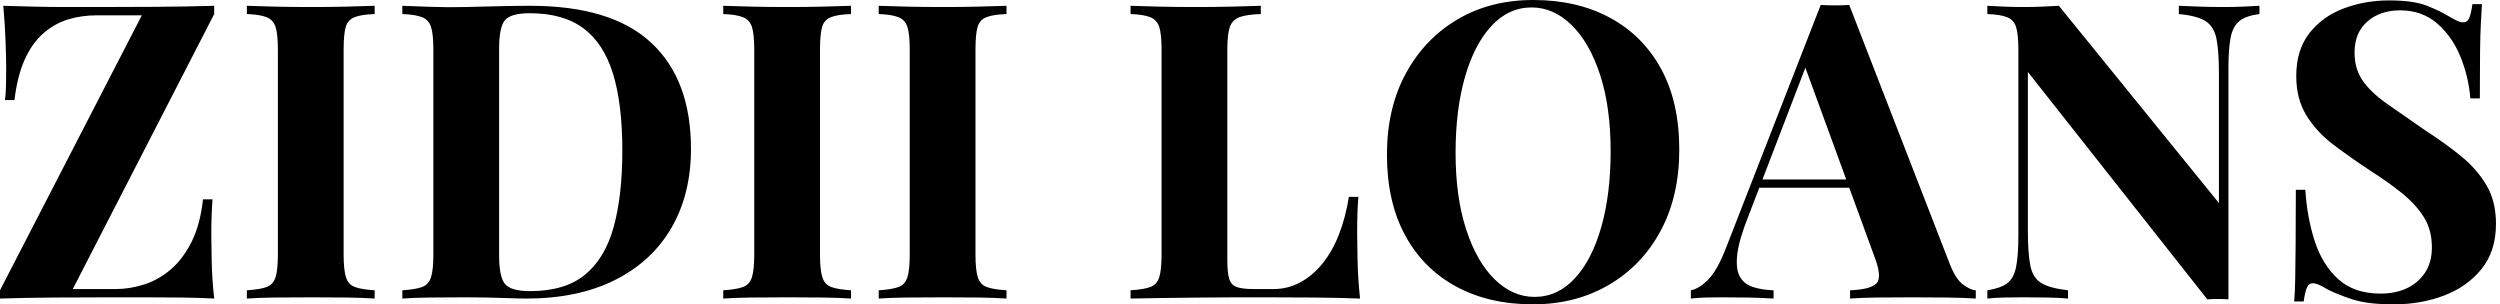 <svg baseProfile="full" height="28" version="1.1" viewBox="0 0 230 28" width="230" xmlns="http://www.w3.org/2000/svg" xmlns:ev="http://www.w3.org/2001/xml-events" xmlns:xlink="http://www.w3.org/1999/xlink"><defs /><g><path d="M21.19 0.533V1.293L8.179 26.592H12.136Q13.429 26.592 14.742 26.174Q16.054 25.755 17.177 24.804Q18.299 23.853 19.098 22.274Q19.897 20.696 20.163 18.337H21.038Q20.924 19.63 20.924 21.685Q20.924 22.56 20.962 24.158Q21.0 25.755 21.19 27.467Q19.783 27.391 18.109 27.372Q16.435 27.353 14.78 27.353Q13.125 27.353 11.717 27.353Q9.245 27.353 6.543 27.372Q3.842 27.391 1.484 27.467V26.707L14.533 1.408H10.424Q8.978 1.408 7.742 1.788Q6.505 2.168 5.478 3.062Q4.451 3.957 3.766 5.459Q3.082 6.962 2.815 9.207H1.94Q2.016 8.674 2.035 7.913Q2.054 7.152 2.054 6.315Q2.054 5.44 1.997 3.842Q1.94 2.245 1.788 0.533Q3.043 0.571 4.565 0.609Q6.087 0.647 7.59 0.647Q9.092 0.647 10.348 0.647Q12.897 0.647 15.788 0.628Q18.679 0.609 21.19 0.533Z M35.951 0.533V1.293Q34.734 1.332 34.106 1.579Q33.478 1.826 33.288 2.492Q33.098 3.158 33.098 4.565V23.435Q33.098 24.804 33.307 25.489Q33.516 26.174 34.125 26.402Q34.734 26.63 35.951 26.707V27.467Q34.924 27.391 33.364 27.372Q31.804 27.353 30.207 27.353Q28.342 27.353 26.764 27.372Q25.185 27.391 24.196 27.467V26.707Q25.413 26.63 26.022 26.402Q26.63 26.174 26.84 25.489Q27.049 24.804 27.049 23.435V4.565Q27.049 3.158 26.84 2.492Q26.63 1.826 26.003 1.579Q25.375 1.332 24.196 1.293V0.533Q25.185 0.571 26.764 0.609Q28.342 0.647 30.207 0.647Q31.804 0.647 33.364 0.609Q34.924 0.571 35.951 0.533Z M50.255 0.533Q57.75 0.533 61.402 3.938Q65.054 7.342 65.054 13.696Q65.054 17.842 63.266 20.943Q61.478 24.043 58.073 25.755Q54.668 27.467 49.913 27.467Q49.304 27.467 48.315 27.429Q47.326 27.391 46.261 27.372Q45.196 27.353 44.359 27.353Q42.685 27.353 41.068 27.372Q39.451 27.391 38.5 27.467V26.707Q39.717 26.63 40.326 26.402Q40.935 26.174 41.144 25.489Q41.353 24.804 41.353 23.435V4.565Q41.353 3.158 41.144 2.492Q40.935 1.826 40.307 1.579Q39.679 1.332 38.5 1.293V0.533Q39.451 0.571 41.068 0.628Q42.685 0.685 44.283 0.647Q45.652 0.609 47.383 0.571Q49.114 0.533 50.255 0.533ZM50.217 1.217Q48.467 1.217 47.935 1.864Q47.402 2.511 47.402 4.489V23.511Q47.402 25.489 47.954 26.136Q48.505 26.783 50.255 26.783Q53.451 26.783 55.296 25.28Q57.141 23.777 57.94 20.886Q58.739 17.995 58.739 13.848Q58.739 9.587 57.883 6.791Q57.027 3.995 55.163 2.606Q53.299 1.217 50.217 1.217Z M79.777 0.533V1.293Q78.56 1.332 77.932 1.579Q77.304 1.826 77.114 2.492Q76.924 3.158 76.924 4.565V23.435Q76.924 24.804 77.133 25.489Q77.342 26.174 77.951 26.402Q78.56 26.63 79.777 26.707V27.467Q78.75 27.391 77.19 27.372Q75.63 27.353 74.033 27.353Q72.168 27.353 70.59 27.372Q69.011 27.391 68.022 27.467V26.707Q69.239 26.63 69.848 26.402Q70.457 26.174 70.666 25.489Q70.875 24.804 70.875 23.435V4.565Q70.875 3.158 70.666 2.492Q70.457 1.826 69.829 1.579Q69.201 1.332 68.022 1.293V0.533Q69.011 0.571 70.59 0.609Q72.168 0.647 74.033 0.647Q75.63 0.647 77.19 0.609Q78.75 0.571 79.777 0.533Z M94.082 0.533V1.293Q92.864 1.332 92.236 1.579Q91.609 1.826 91.418 2.492Q91.228 3.158 91.228 4.565V23.435Q91.228 24.804 91.438 25.489Q91.647 26.174 92.255 26.402Q92.864 26.63 94.082 26.707V27.467Q93.054 27.391 91.495 27.372Q89.935 27.353 88.337 27.353Q86.473 27.353 84.894 27.372Q83.315 27.391 82.326 27.467V26.707Q83.543 26.63 84.152 26.402Q84.761 26.174 84.97 25.489Q85.179 24.804 85.179 23.435V4.565Q85.179 3.158 84.97 2.492Q84.761 1.826 84.133 1.579Q83.505 1.332 82.326 1.293V0.533Q83.315 0.571 84.894 0.609Q86.473 0.647 88.337 0.647Q89.935 0.647 91.495 0.609Q93.054 0.571 94.082 0.533Z  M117.478 0.533V1.293Q116.185 1.332 115.519 1.579Q114.853 1.826 114.625 2.492Q114.397 3.158 114.397 4.565V23.891Q114.397 25.071 114.568 25.641Q114.739 26.212 115.253 26.402Q115.766 26.592 116.793 26.592H118.658Q119.951 26.592 121.092 25.984Q122.234 25.375 123.147 24.253Q124.06 23.13 124.668 21.571Q125.277 20.011 125.582 18.109H126.457Q126.342 19.402 126.342 21.457Q126.342 22.332 126.38 24.005Q126.418 25.679 126.609 27.467Q124.668 27.391 122.234 27.372Q119.799 27.353 117.897 27.353Q116.946 27.353 115.462 27.353Q113.978 27.353 112.266 27.372Q110.554 27.391 108.804 27.41Q107.054 27.429 105.495 27.467V26.707Q106.712 26.63 107.321 26.402Q107.929 26.174 108.139 25.489Q108.348 24.804 108.348 23.435V4.565Q108.348 3.158 108.139 2.492Q107.929 1.826 107.302 1.579Q106.674 1.332 105.495 1.293V0.533Q106.446 0.571 108.063 0.609Q109.679 0.647 111.505 0.647Q113.179 0.647 114.796 0.609Q116.413 0.571 117.478 0.533Z M142.549 0.0Q146.582 0.0 149.606 1.636Q152.63 3.272 154.304 6.334Q155.978 9.397 155.978 13.772Q155.978 18.033 154.266 21.228Q152.554 24.424 149.492 26.212Q146.429 28 142.511 28Q138.478 28 135.454 26.364Q132.429 24.728 130.755 21.647Q129.082 18.565 129.082 14.228Q129.082 9.967 130.812 6.772Q132.543 3.576 135.568 1.788Q138.592 0.0 142.549 0.0ZM142.397 0.685Q140.266 0.685 138.688 2.397Q137.109 4.109 136.253 7.114Q135.397 10.12 135.397 14.076Q135.397 18.109 136.367 21.095Q137.337 24.082 138.992 25.698Q140.647 27.315 142.663 27.315Q144.793 27.315 146.372 25.603Q147.951 23.891 148.807 20.867Q149.663 17.842 149.663 13.924Q149.663 9.853 148.693 6.886Q147.723 3.918 146.068 2.302Q144.413 0.685 142.397 0.685Z M171.614 0.457 180.859 24.272Q181.391 25.641 182.057 26.155Q182.723 26.668 183.255 26.707V27.467Q182.114 27.391 180.573 27.372Q179.033 27.353 177.473 27.353Q175.723 27.353 174.163 27.372Q172.603 27.391 171.69 27.467V26.707Q173.63 26.63 174.144 26.041Q174.658 25.451 173.897 23.511L167.429 5.821L168.114 4.832L162.332 19.897Q161.495 21.989 161.323 23.321Q161.152 24.652 161.514 25.375Q161.875 26.098 162.693 26.383Q163.511 26.668 164.652 26.707V27.467Q163.397 27.391 162.255 27.372Q161.114 27.353 159.935 27.353Q159.098 27.353 158.356 27.372Q157.614 27.391 157.043 27.467V26.707Q157.842 26.554 158.679 25.679Q159.516 24.804 160.315 22.712L168.989 0.457Q169.598 0.495 170.302 0.495Q171.005 0.495 171.614 0.457ZM174.277 16.511V17.272H162.94L163.321 16.511Z M209.353 0.533V1.293Q208.136 1.446 207.527 1.921Q206.918 2.397 206.709 3.424Q206.5 4.451 206.5 6.315V27.543Q206.043 27.505 205.568 27.505Q205.092 27.505 204.56 27.543L188.049 6.62V21.228Q188.049 23.321 188.277 24.443Q188.505 25.565 189.285 26.041Q190.065 26.516 191.739 26.707V27.467Q191.016 27.391 189.837 27.372Q188.658 27.353 187.63 27.353Q186.755 27.353 185.842 27.372Q184.929 27.391 184.321 27.467V26.707Q185.538 26.516 186.147 26.06Q186.755 25.603 186.965 24.557Q187.174 23.511 187.174 21.685V4.565Q187.174 3.158 186.965 2.492Q186.755 1.826 186.128 1.579Q185.5 1.332 184.321 1.293V0.533Q184.929 0.571 185.842 0.609Q186.755 0.647 187.63 0.647Q188.543 0.647 189.38 0.609Q190.217 0.571 190.902 0.533L205.625 18.679V6.772Q205.625 4.679 205.397 3.557Q205.168 2.435 204.389 1.94Q203.609 1.446 201.935 1.293V0.533Q202.658 0.571 203.837 0.609Q205.016 0.647 206.043 0.647Q206.957 0.647 207.851 0.609Q208.745 0.571 209.353 0.533Z M221.261 0.038Q223.505 0.038 224.723 0.514Q225.94 0.989 226.815 1.522Q227.272 1.788 227.557 1.921Q227.842 2.054 228.109 2.054Q228.489 2.054 228.66 1.636Q228.832 1.217 228.946 0.38H229.821Q229.783 1.103 229.726 2.111Q229.668 3.12 229.649 4.755Q229.63 6.391 229.63 9.054H228.755Q228.603 7.076 227.842 5.212Q227.082 3.348 225.693 2.149Q224.304 0.951 222.288 0.951Q220.462 0.951 219.283 1.978Q218.103 3.005 218.103 4.832Q218.103 6.353 218.864 7.438Q219.625 8.522 221.09 9.549Q222.554 10.576 224.647 12.022Q226.473 13.201 227.918 14.38Q229.364 15.56 230.239 17.043Q231.114 18.527 231.114 20.582Q231.114 23.092 229.802 24.728Q228.489 26.364 226.359 27.182Q224.228 28 221.679 28Q219.321 28 217.913 27.543Q216.505 27.087 215.554 26.592Q214.717 26.06 214.261 26.06Q213.88 26.06 213.709 26.478Q213.538 26.897 213.424 27.734H212.549Q212.625 26.821 212.644 25.603Q212.663 24.386 212.682 22.427Q212.701 20.467 212.701 17.462H213.576Q213.728 19.973 214.432 22.16Q215.136 24.348 216.601 25.679Q218.065 27.011 220.5 27.011Q221.832 27.011 222.878 26.535Q223.924 26.06 224.571 25.109Q225.217 24.158 225.217 22.75Q225.217 21.152 224.476 19.973Q223.734 18.793 222.459 17.766Q221.185 16.739 219.511 15.674Q217.723 14.495 216.163 13.315Q214.603 12.136 213.671 10.614Q212.739 9.092 212.739 7.0Q212.739 4.603 213.938 3.062Q215.136 1.522 217.095 0.78Q219.054 0.038 221.261 0.038Z " fill="rgb(0,0,0)" transform="translate(-1.484, 0)" /></g></svg>